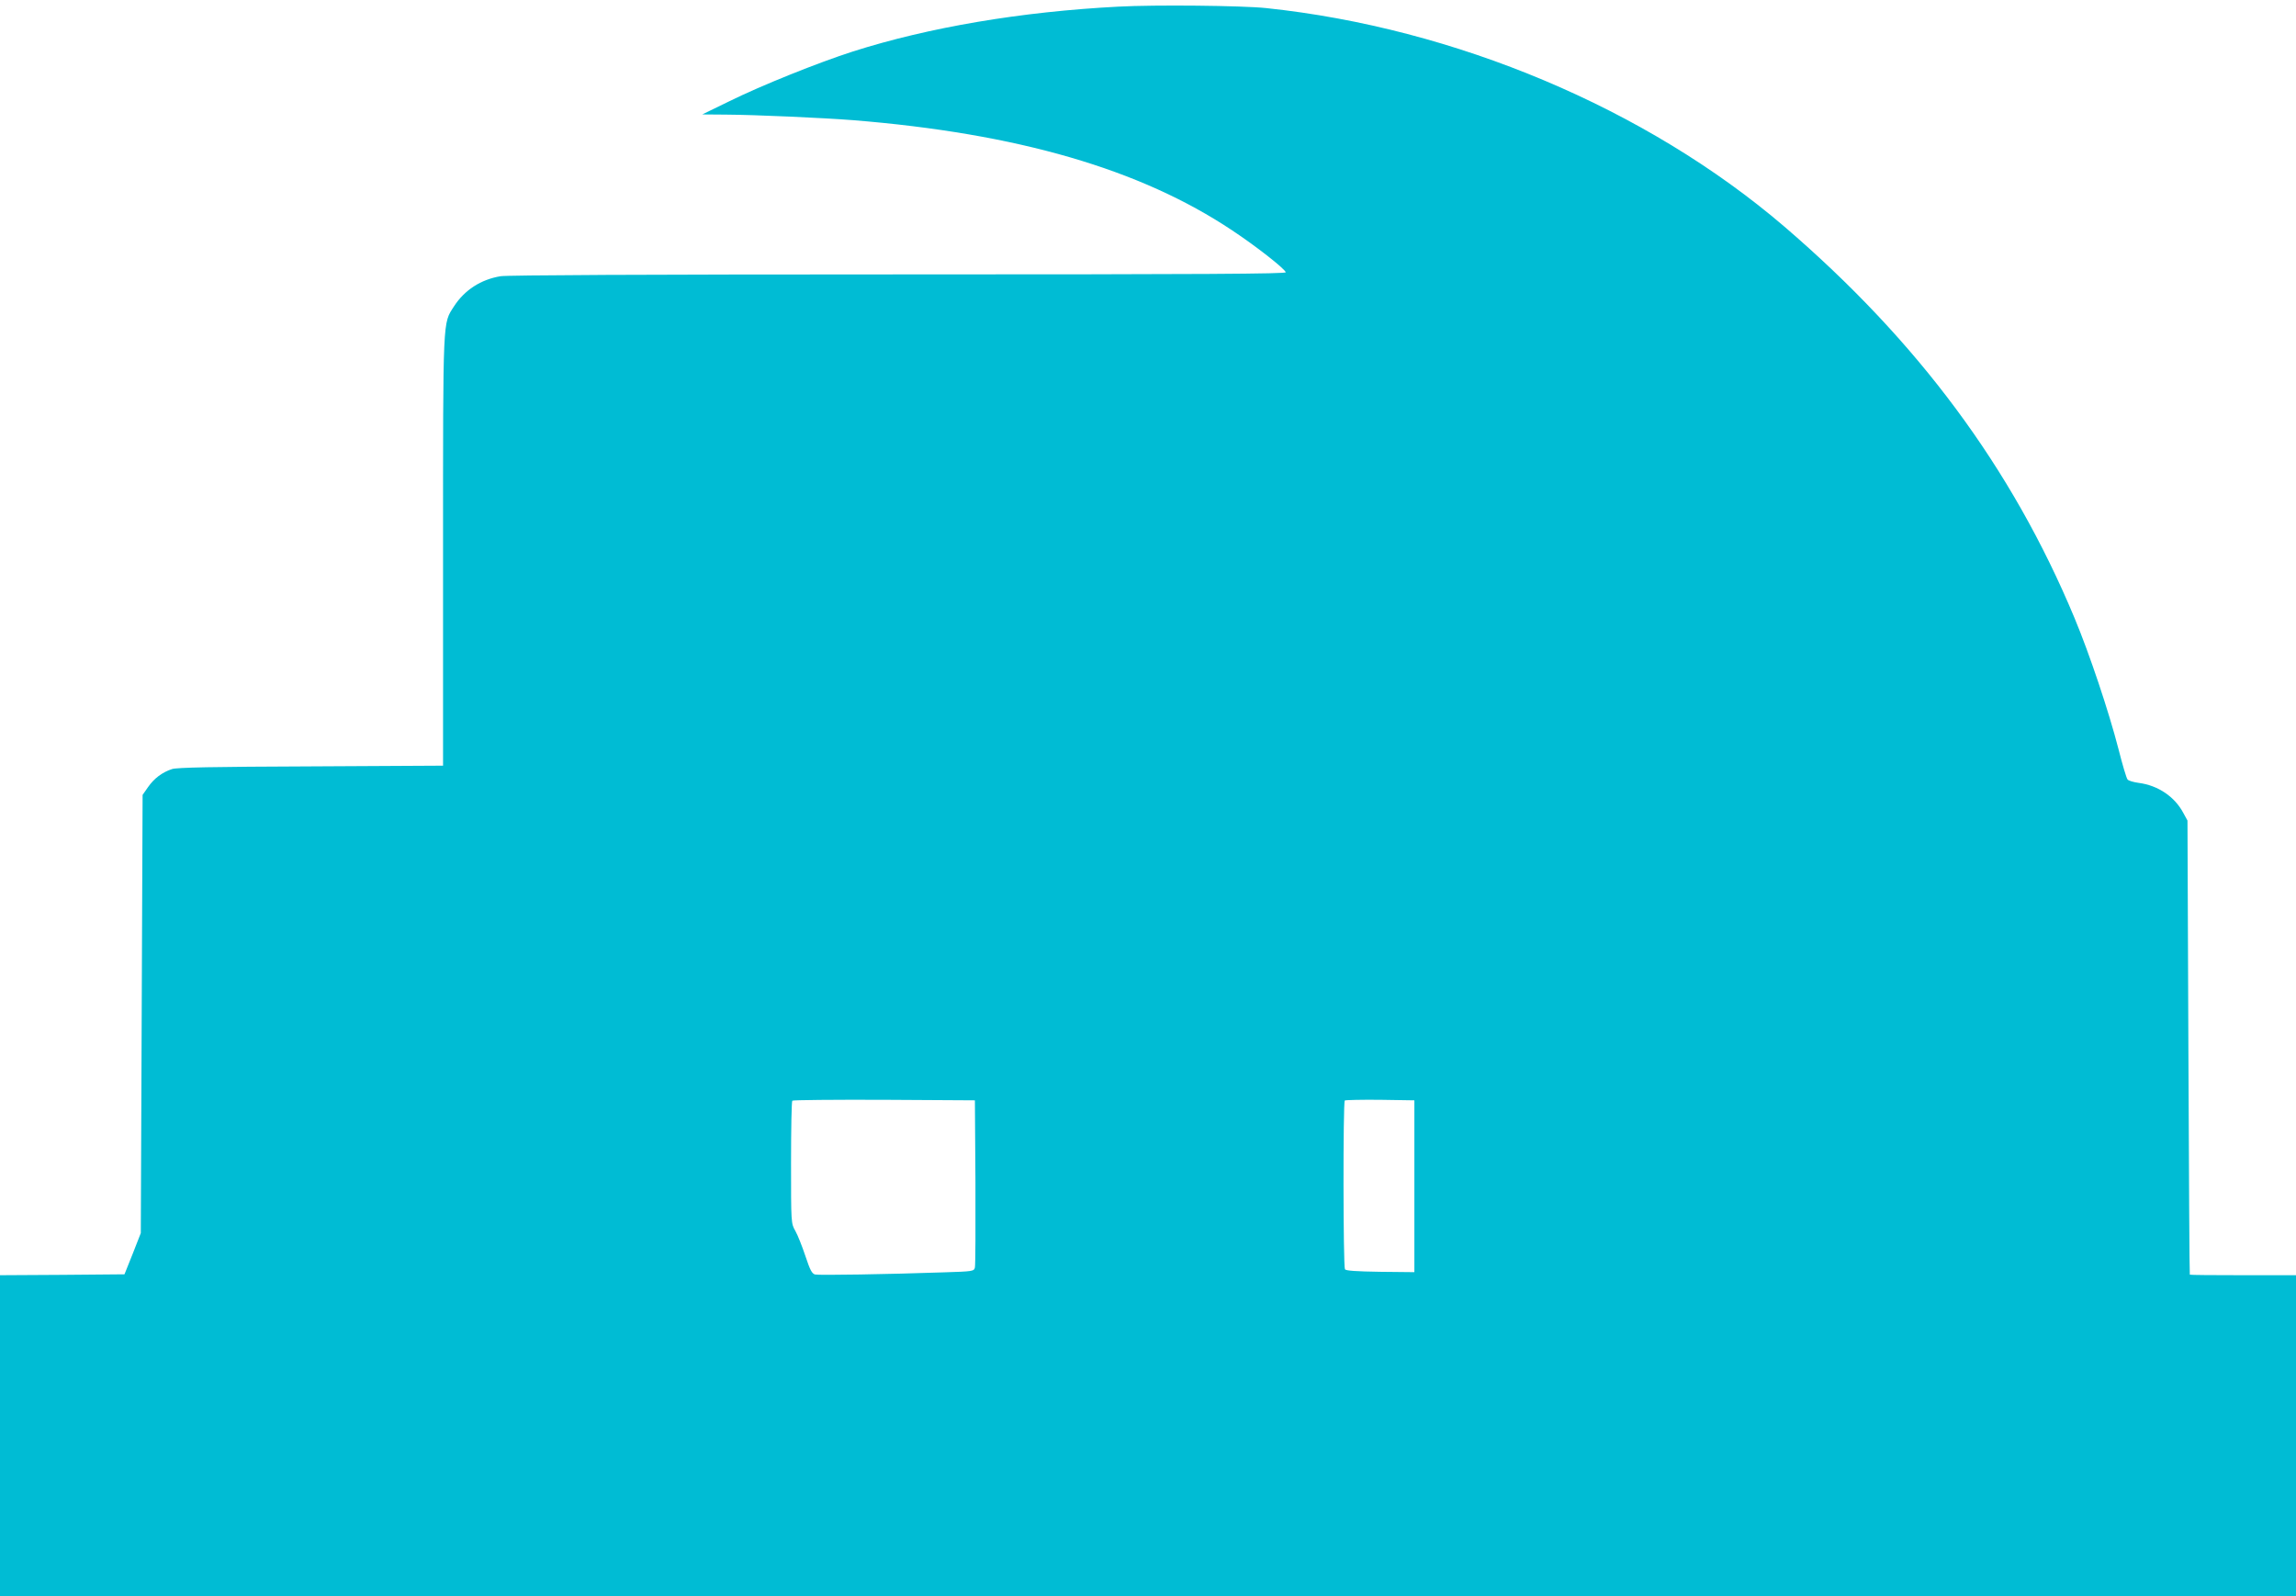 <?xml version="1.0" standalone="no"?>
<!DOCTYPE svg PUBLIC "-//W3C//DTD SVG 20010904//EN"
 "http://www.w3.org/TR/2001/REC-SVG-20010904/DTD/svg10.dtd">
<svg version="1.0" xmlns="http://www.w3.org/2000/svg"
 width="1280pt" height="890pt" viewBox="0 0 1280 890"
 preserveAspectRatio="xMidYMid meet">
<g transform="translate(0,890) scale(0.1,-0.1)"
fill="#00bcd4" stroke="none">
<path d="M6235 8863 c-542 -28 -1056 -115 -1480 -250 -193 -62 -510 -189 -690
-278 l-150 -73 130 -1 c167 -1 543 -18 710 -31 918 -74 1603 -273 2115 -615
133 -88 291 -212 298 -233 3 -9 -440 -12 -2155 -12 -1435 0 -2179 -4 -2222
-10 -110 -18 -201 -77 -260 -168 -63 -99 -61 -45 -61 -1364 l0 -1197 -738 -4
c-543 -2 -747 -6 -773 -15 -55 -18 -100 -52 -134 -101 l-30 -43 -5 -1221 -5
-1222 -45 -115 -46 -115 -347 -3 -347 -2 0 -895 0 -895 6400 0 6400 0 0 895 0
895 -295 0 c-162 0 -296 1 -297 3 -2 1 -5 571 -8 1267 l-5 1265 -23 42 c-48
91 -141 154 -249 168 -29 4 -57 12 -62 19 -6 6 -29 84 -51 171 -54 209 -161
529 -245 730 -349 837 -873 1543 -1619 2183 -768 657 -1833 1106 -2888 1217
-135 14 -618 19 -823 8z m-797 -6553 c1 -250 0 -465 -3 -477 -5 -21 -11 -22
-173 -27 -314 -11 -696 -17 -718 -12 -18 5 -28 25 -54 103 -18 54 -43 117 -56
140 -24 42 -24 42 -24 381 0 186 3 342 7 345 3 4 234 6 512 5 l506 -3 3 -455z
m2447 -24 l0 -479 -190 2 c-134 2 -192 6 -197 14 -10 15 -11 931 -1 941 4 3
93 5 197 4 l191 -3 0 -479z"/>
</g>
</svg>
